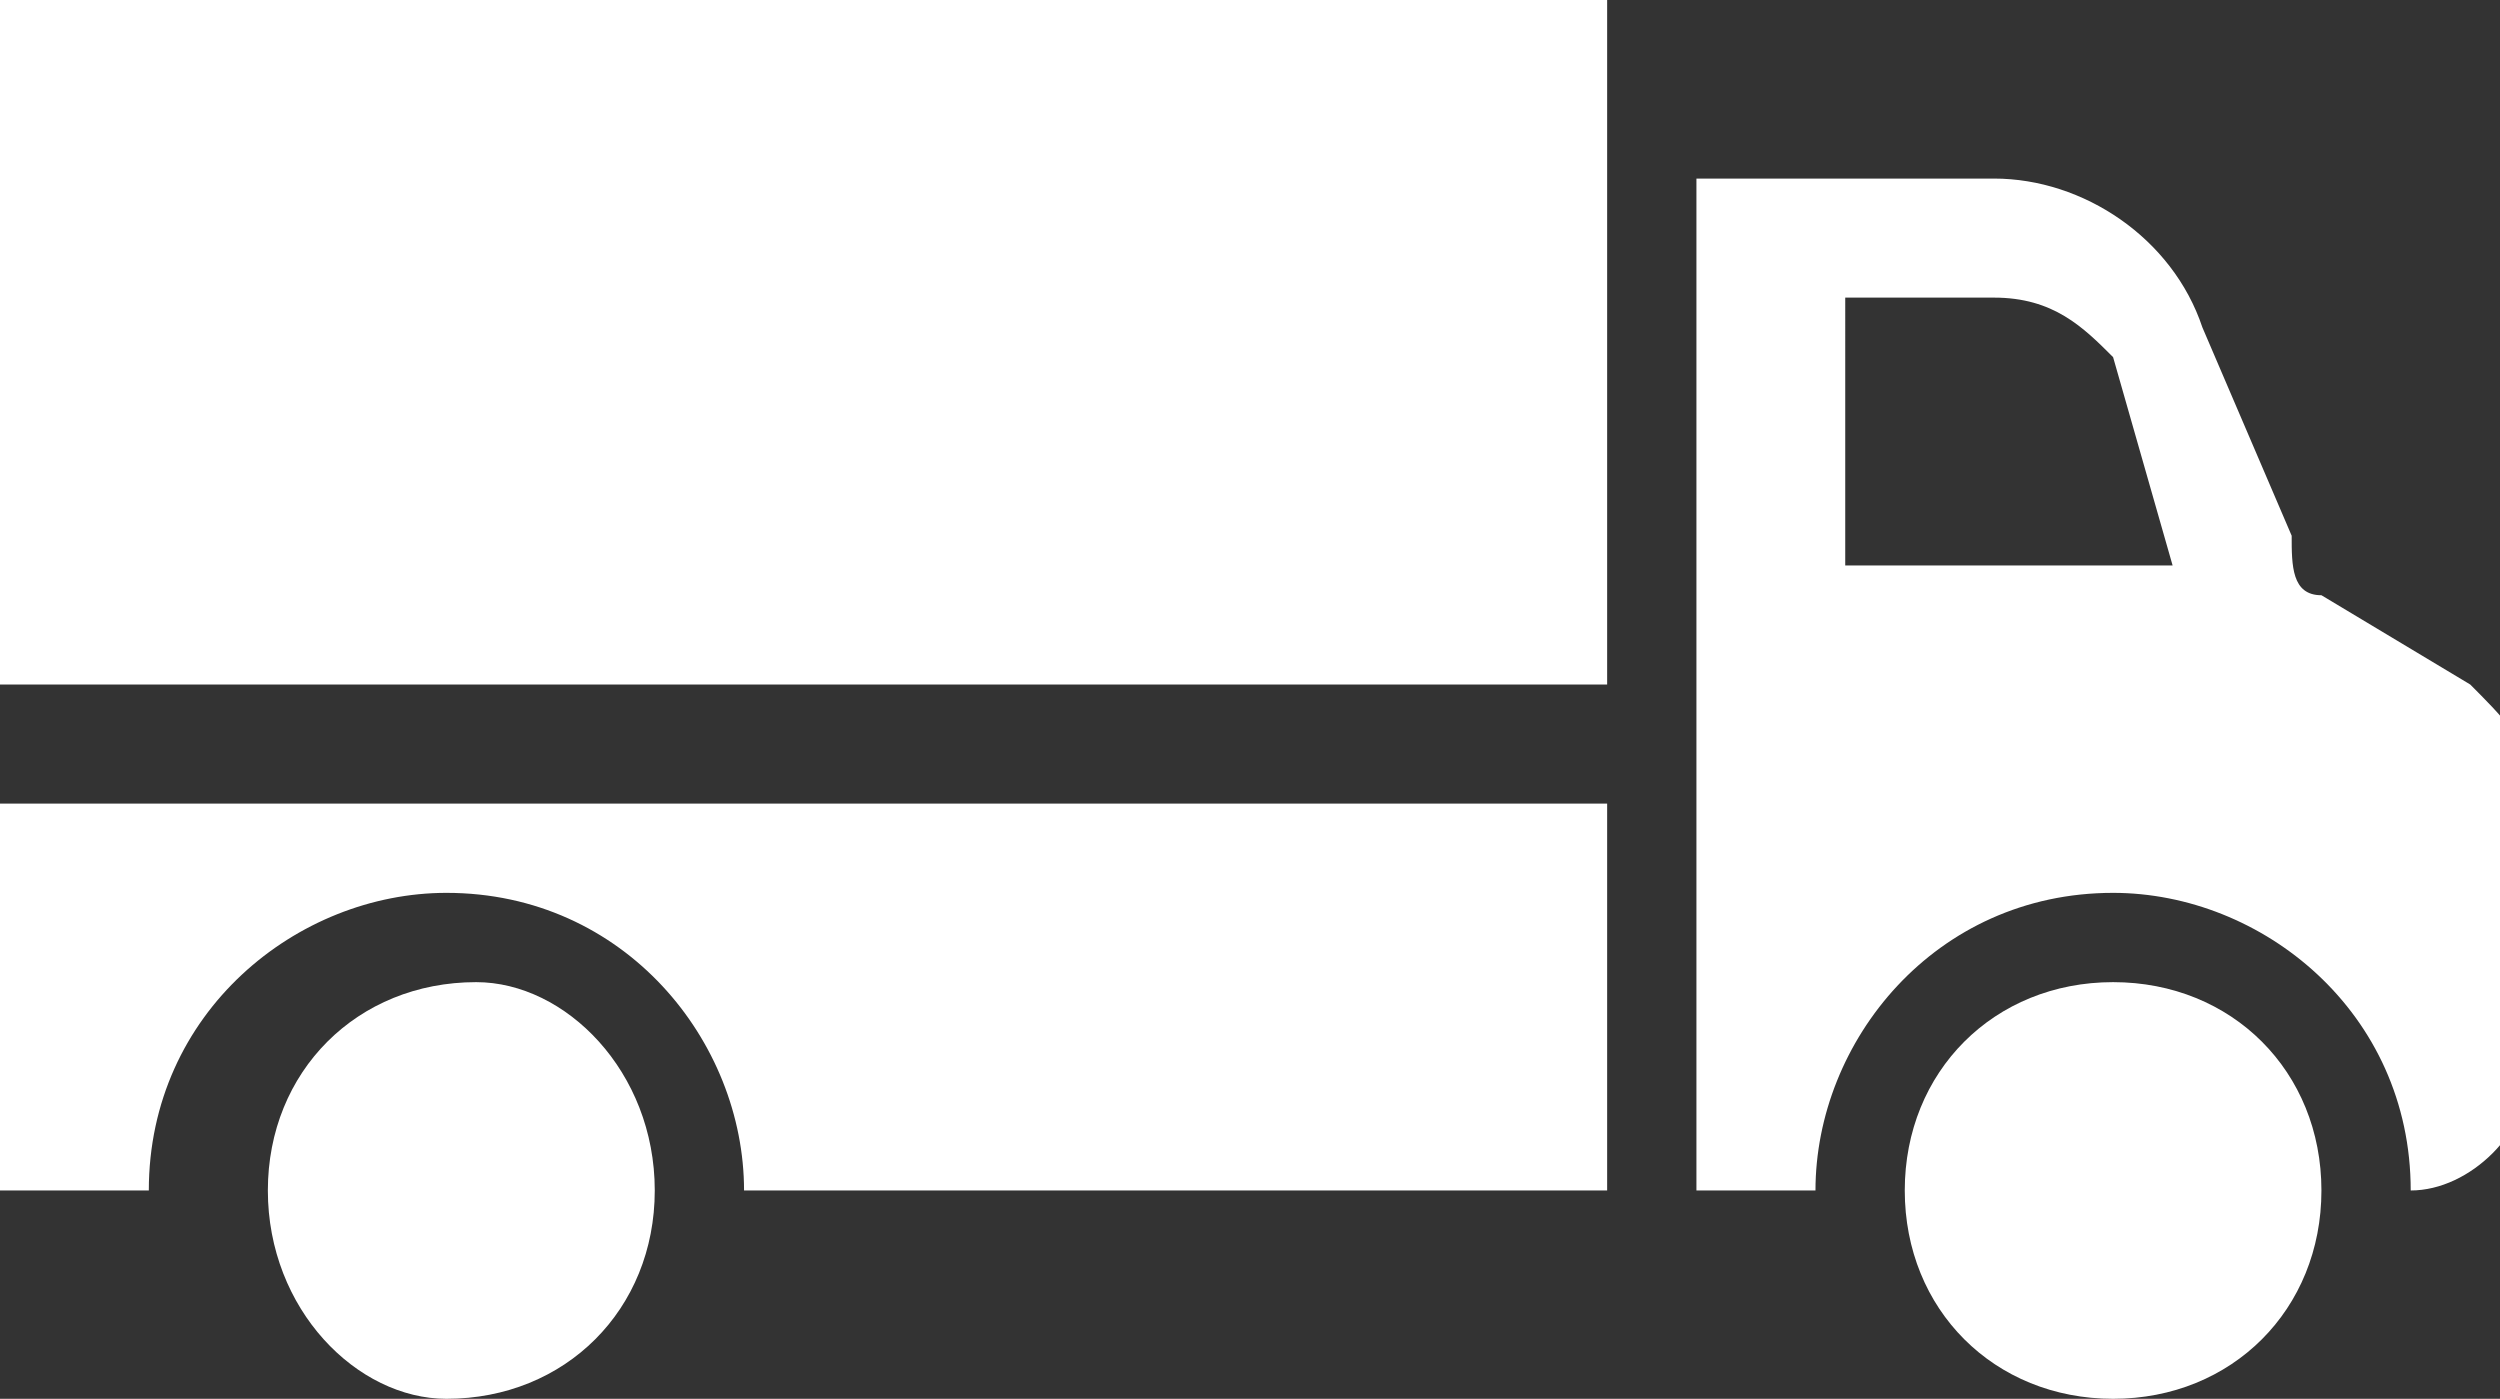 <?xml version="1.0" encoding="utf-8"?>
<!-- Generator: Adobe Illustrator 24.0.0, SVG Export Plug-In . SVG Version: 6.00 Build 0)  -->
<svg version="1.1" id="Laag_1" xmlns="http://www.w3.org/2000/svg" xmlns:xlink="http://www.w3.org/1999/xlink" x="0px" y="0px"
	 viewBox="0 0 8.4 4.7" style="enable-background:new 0 0 8.4 4.7;" xml:space="preserve">
<rect x="0" y="0" width="8.4" height="4.7" fill="#333333" stroke="none"/>
<style type="text/css">
	.st0{fill:#FFFFFF;}
</style>
<path class="st0" d="M2.2,4c0,0.4-0.3,0.7-0.7,0.7C1.2,4.7,0.9,4.4,0.9,4c0-0.4,0.3-0.7,0.7-0.7C1.9,3.3,2.2,3.6,2.2,4z"/>
<path class="st0" d="M7.8,4c0,0.4-0.3,0.7-0.7,0.7S6.4,4.4,6.4,4c0-0.4,0.3-0.7,0.7-0.7S7.8,3.6,7.8,4z"/>
<rect x="0" y="0" class="st0" width="5.4" height="2.3"/>
<path class="st0" d="M6.7,0.6h-1v1.3v0.6l0,1.5h0.4c0-0.5,0.4-1,1-1c0.5,0,1,0.4,1,1c0.2,0,0.4-0.2,0.4-0.4v-1
	c0-0.1-0.1-0.2-0.2-0.3L7.8,2c-0.1,0-0.1-0.1-0.1-0.2L7.4,1.1C7.3,0.8,7,0.6,6.7,0.6z M6.1,1h0.6C6.9,1,7,1.1,7.1,1.2l0.2,0.7
	c0,0,0,0,0,0l-1.1,0V1z"/>
<path class="st0" d="M5.4,4L2.5,4c0-0.5-0.4-1-1-1c-0.5,0-1,0.4-1,1H0V2.7l5.4,0V4z"/>
</svg>
